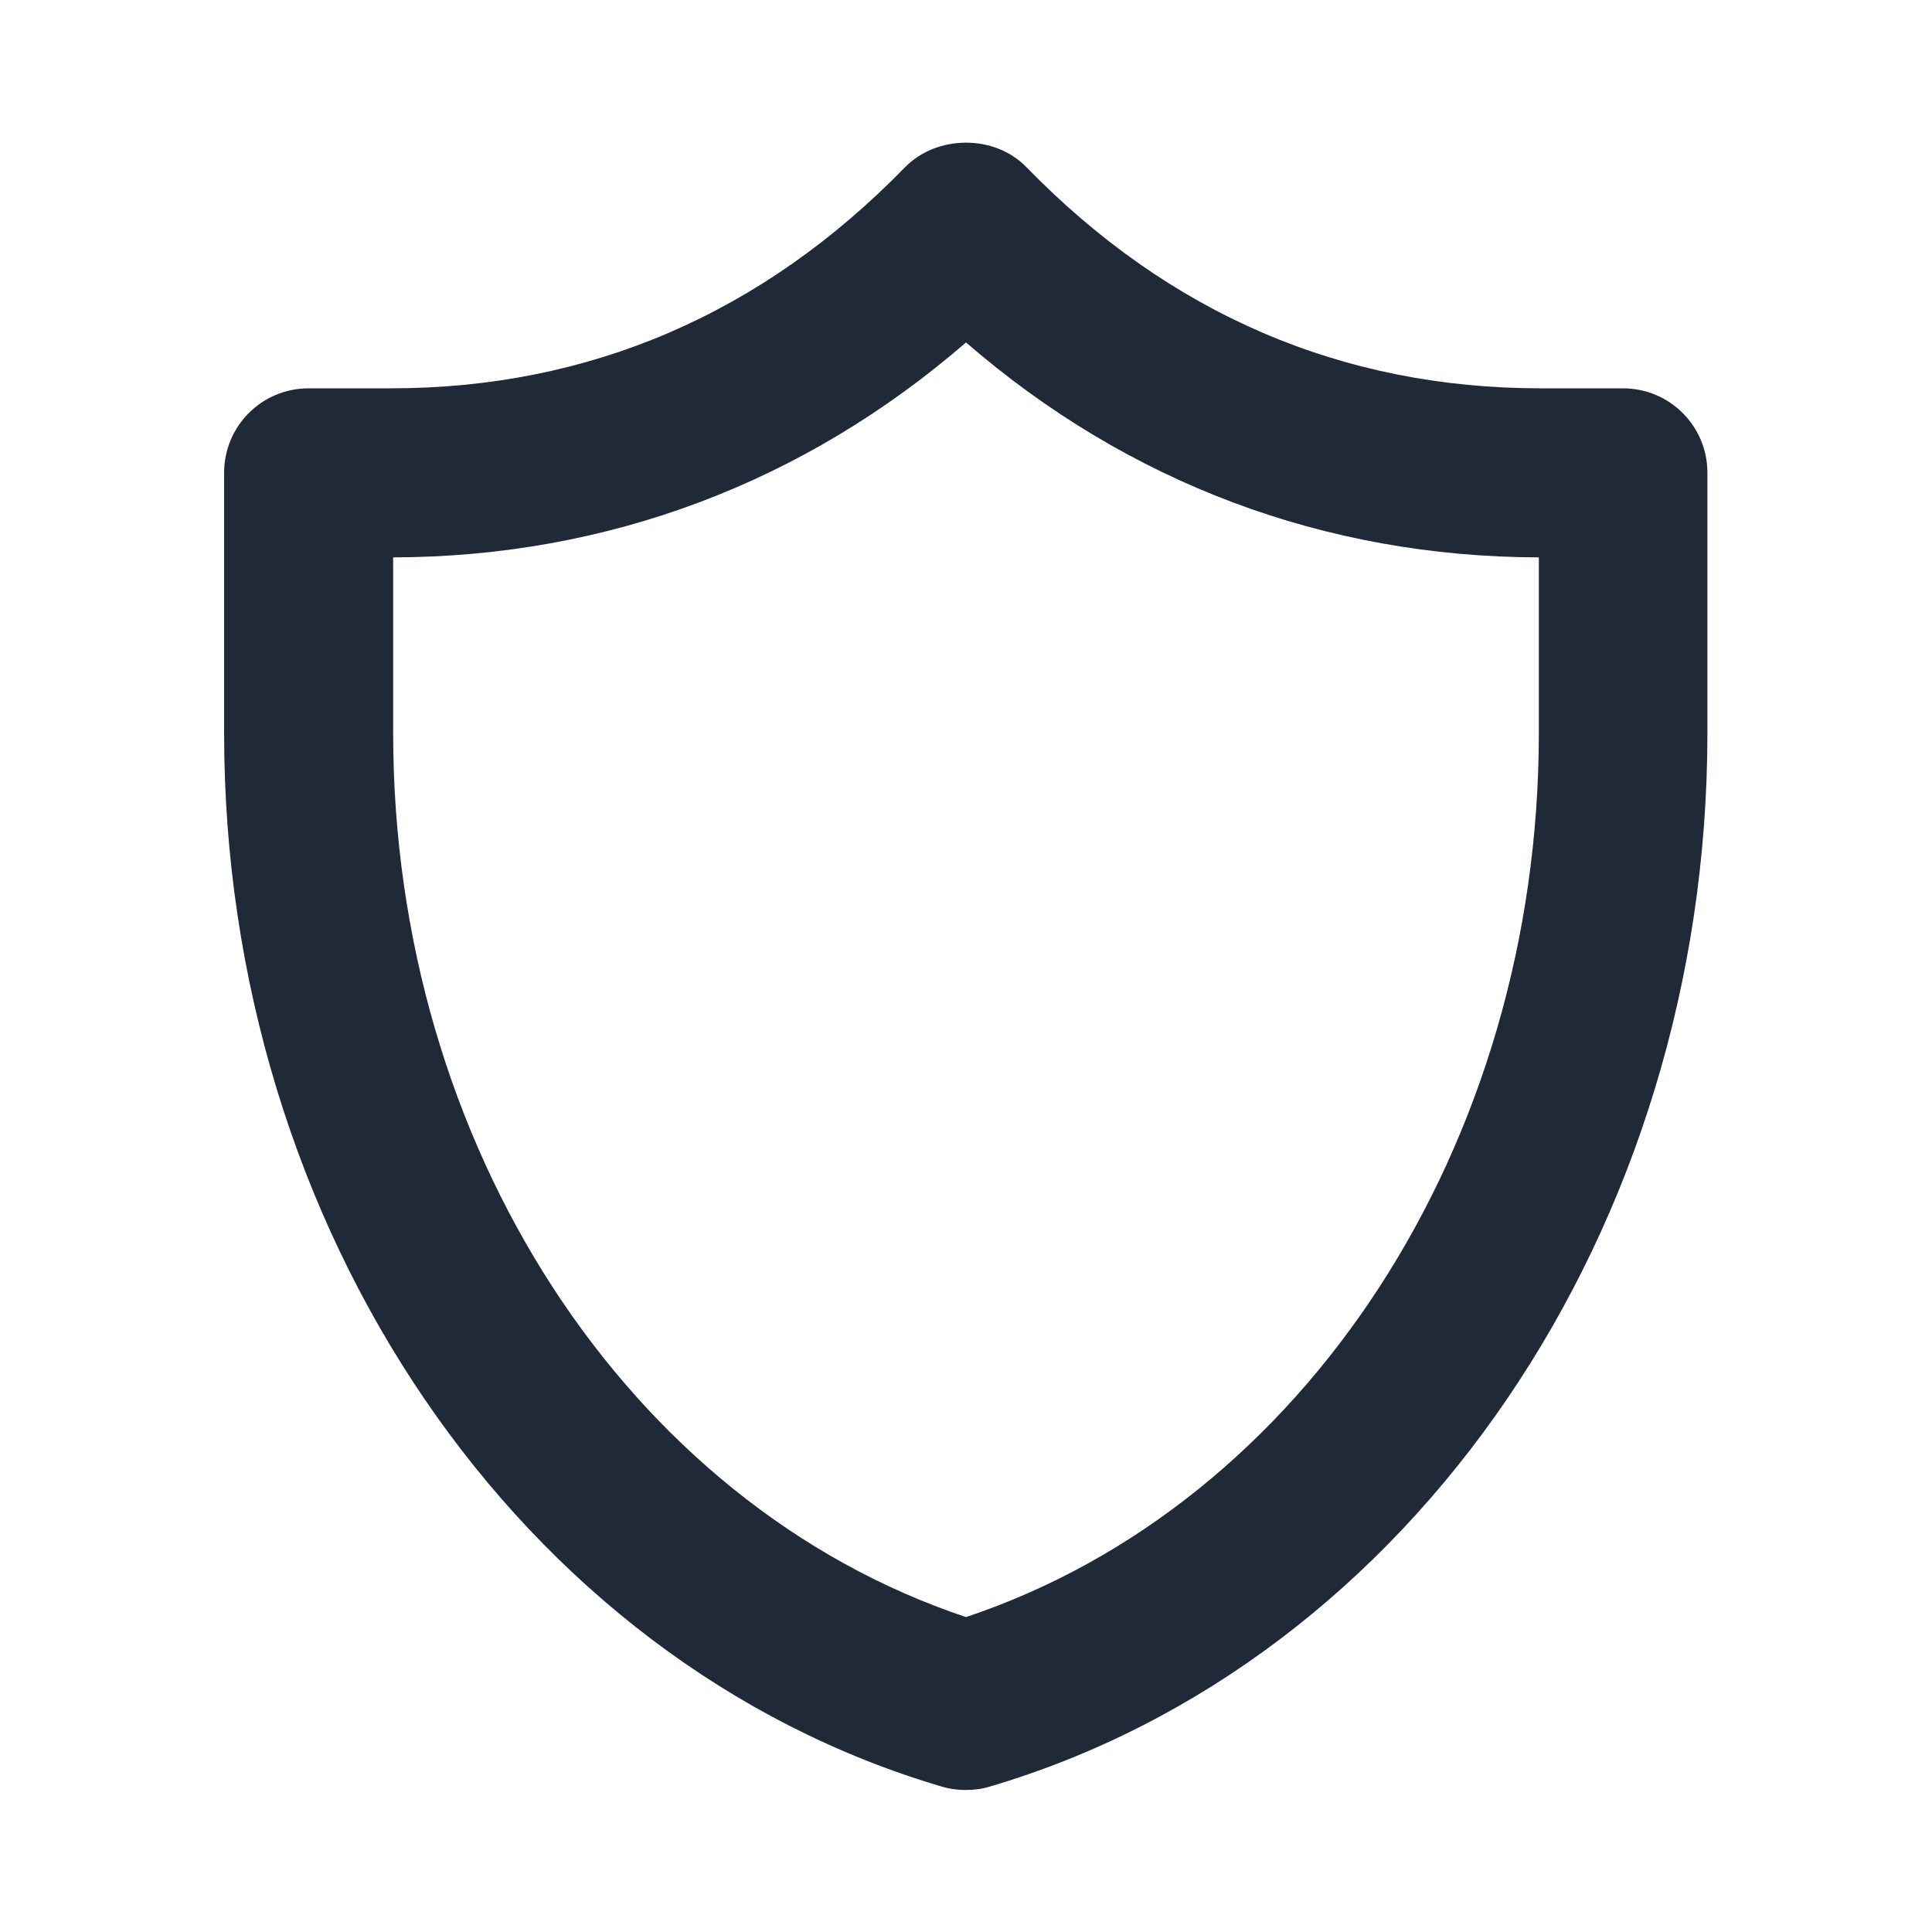 <svg viewBox="0 0 40 40" version="1.1" xmlns="http://www.w3.org/2000/svg" id="Icons">
  
  <defs>
    <style>
      .st0 {
        fill: #202938;
      }
    </style>
  </defs>
  <path d="M20,37.06c-.17,0-.33-.02-.5-.07-8.75-2.58-14.86-11.55-14.86-21.81v-5.39c0-.97.78-1.75,1.75-1.75h1.7c4.11,0,7.69-1.54,10.65-4.58.66-.67,1.85-.68,2.51,0,2.96,3.04,6.54,4.58,10.65,4.58h1.7c.97,0,1.75.78,1.75,1.75v5.39c0,10.26-6.11,19.23-14.86,21.81-.16.05-.33.07-.5.07ZM8.14,11.54v3.64c0,8.52,4.85,15.96,11.86,18.3,7.01-2.34,11.86-9.78,11.86-18.3v-3.64c-4.43-.01-8.5-1.54-11.86-4.45-3.36,2.91-7.43,4.44-11.86,4.45Z" class="st0"></path>
</svg>
